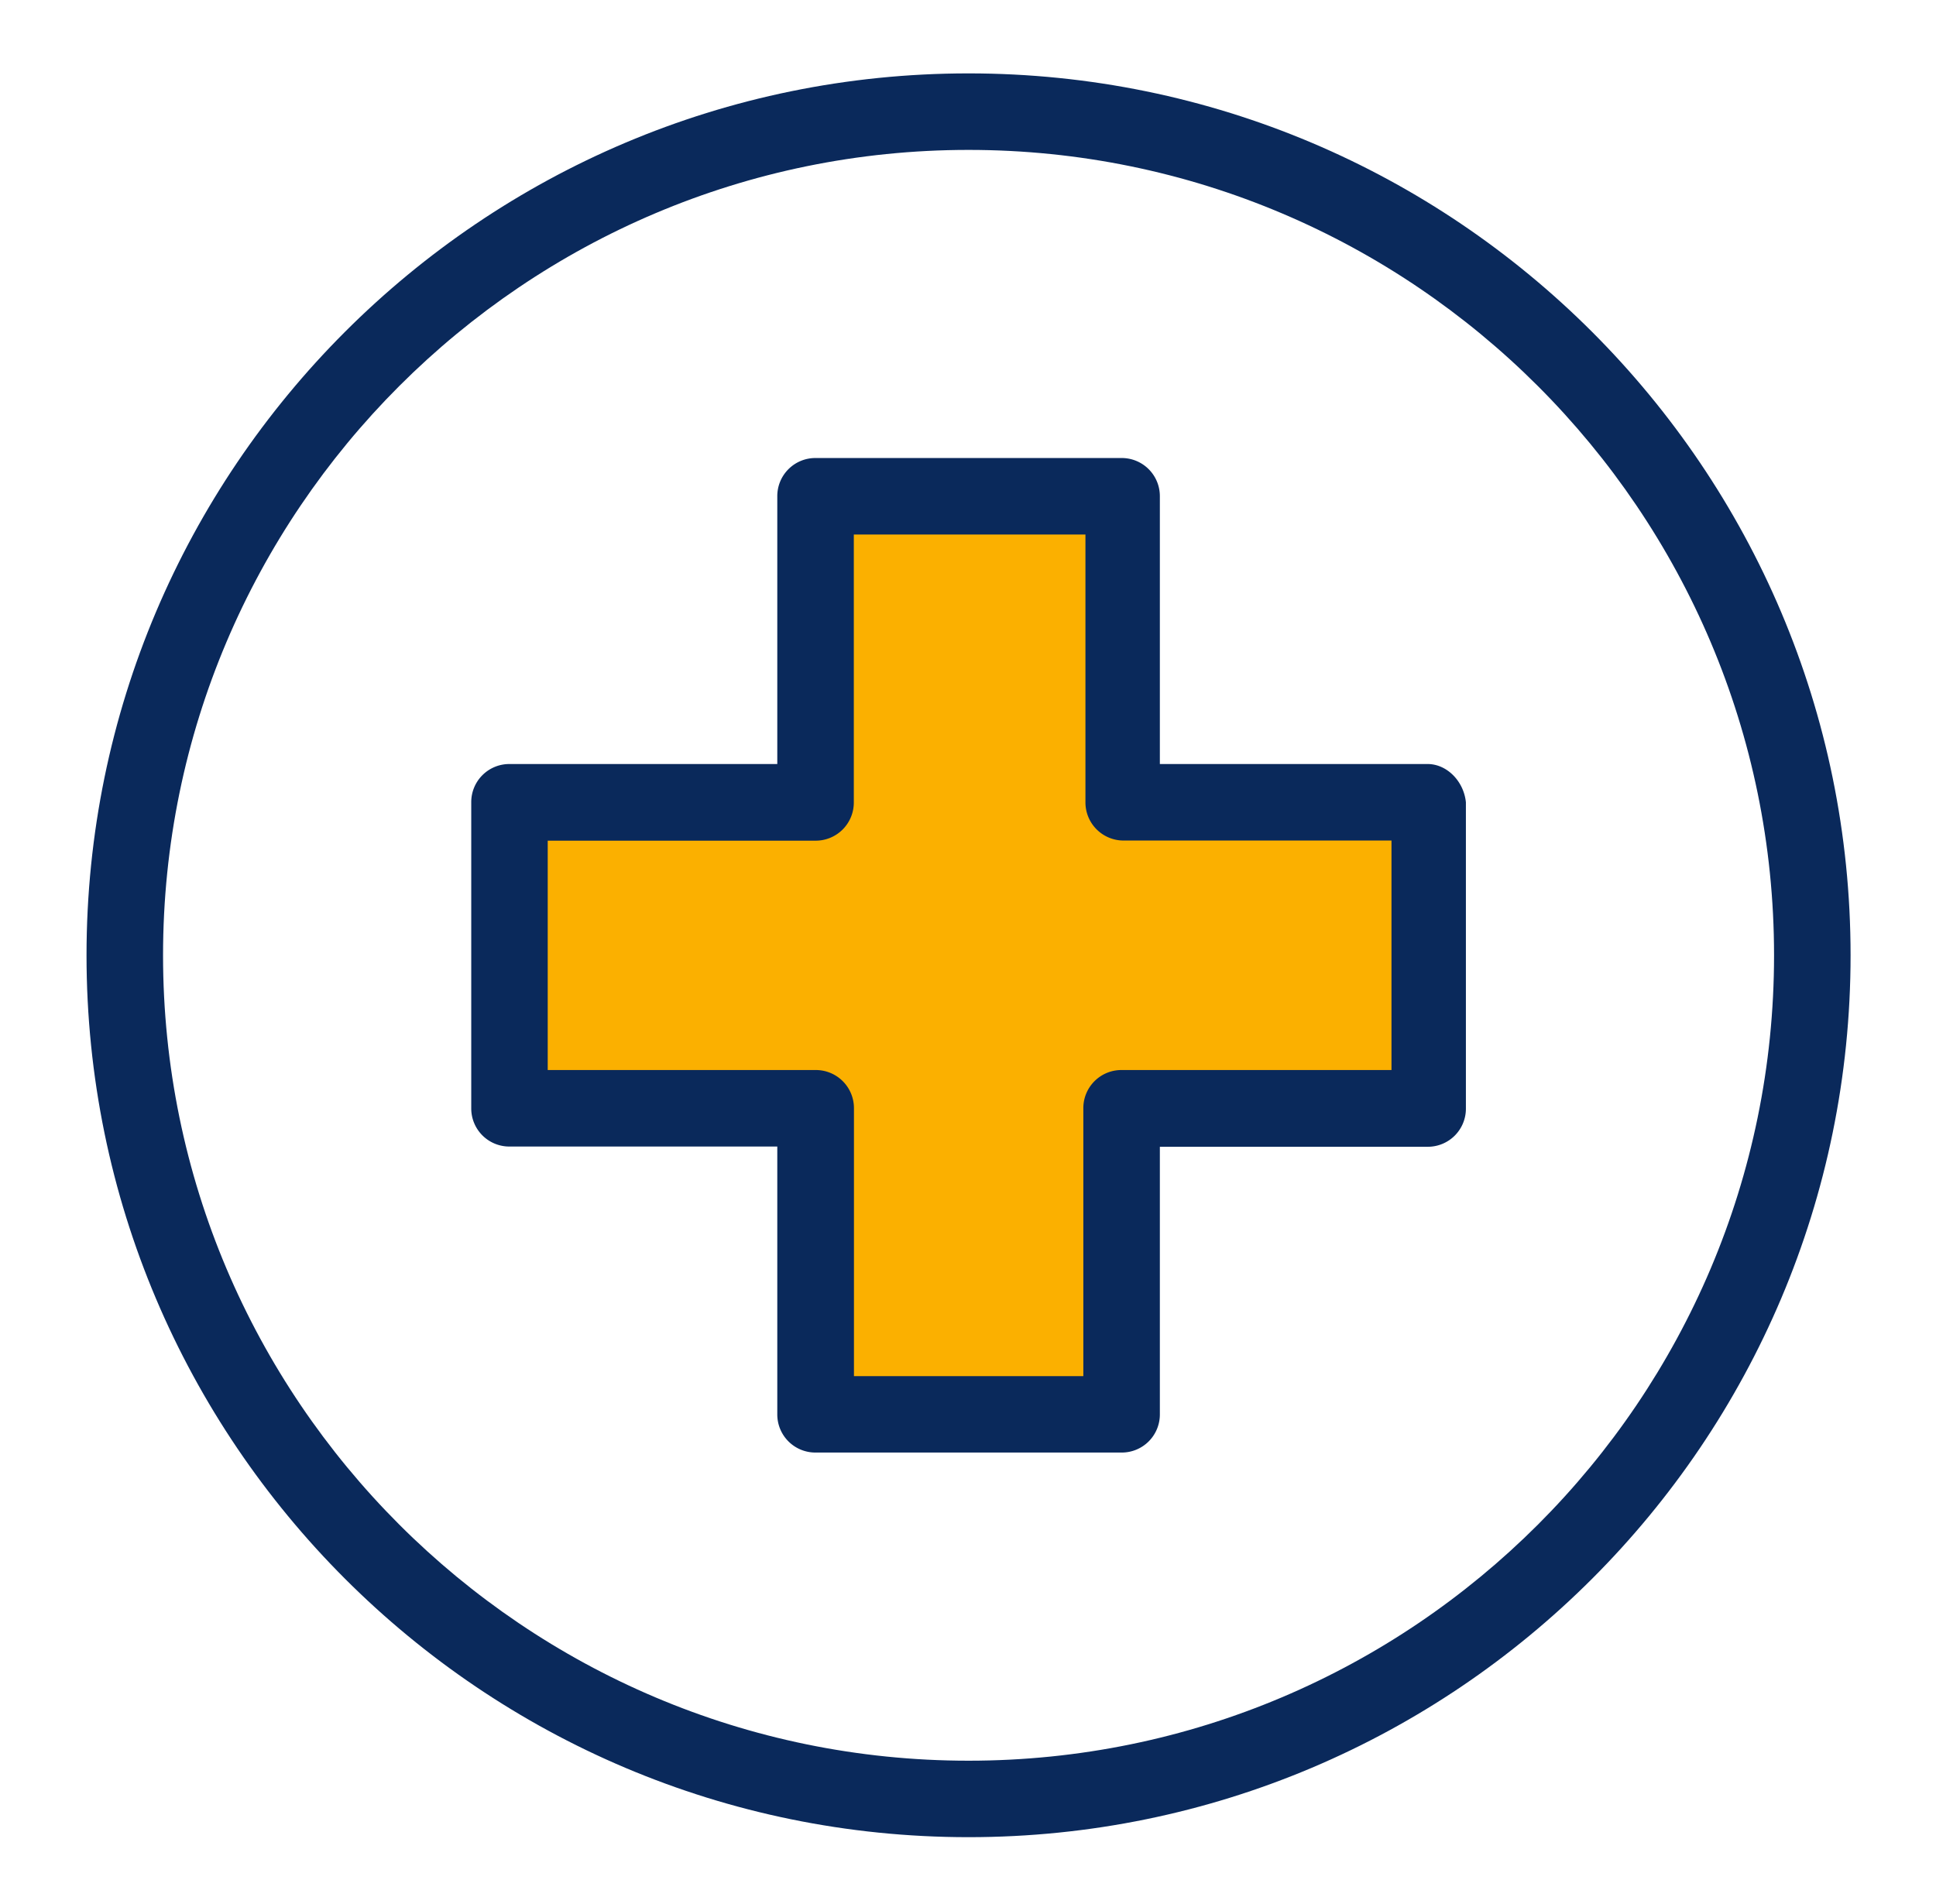 <svg id="Layer_1" data-name="Layer 1" xmlns="http://www.w3.org/2000/svg" viewBox="0 0 422 415"><defs><style>.cls-1{fill:#0a295b;}.cls-2{fill:#fbb000;}</style></defs><title>medical</title><path class="cls-1" d="M211.12,16C105,16,18.86,102.17,18.86,208.26S105,400.51,211.12,400.51s192.26-86.16,192.26-192.25S317.21,16,211.12,16Zm0,367.84c-96.82,0-175.58-78.76-175.58-175.58S114.3,32.68,211.12,32.68,386.7,111.43,386.7,208.26,308,383.84,211.12,383.84Z"/><polygon class="cls-2" points="181.75 104.12 245.84 109.46 245.84 168.2 253.85 178.88 309.92 178.88 309.92 242.97 245.84 242.97 245.84 307.06 176.41 307.06 176.41 242.97 109.65 242.97 109.65 176.22 179.08 173.54 181.75 104.12"/><path class="cls-1" d="M311.19,166.56H252.82V108.19a8.31,8.31,0,0,0-8.34-8.34H177.77a8.3,8.3,0,0,0-8.34,8.34v58.37H111.06a8.3,8.3,0,0,0-8.34,8.34v66.71a8.3,8.3,0,0,0,8.34,8.34h58.37v58.37a8.3,8.3,0,0,0,8.34,8.34h66.71a8.3,8.3,0,0,0,8.34-8.34V250h58.37a8.3,8.3,0,0,0,8.34-8.34V174.9C319.06,170.27,315.36,166.56,311.19,166.56Zm-7.88,66.71H244.48a8.3,8.3,0,0,0-8.34,8.34V300h-50V241.61a8.31,8.31,0,0,0-8.34-8.34H119.39v-50h58.38a8.31,8.31,0,0,0,8.34-8.34V116.53H236.6V174.9a8.31,8.31,0,0,0,8.34,8.34h58.37Z"/></svg>